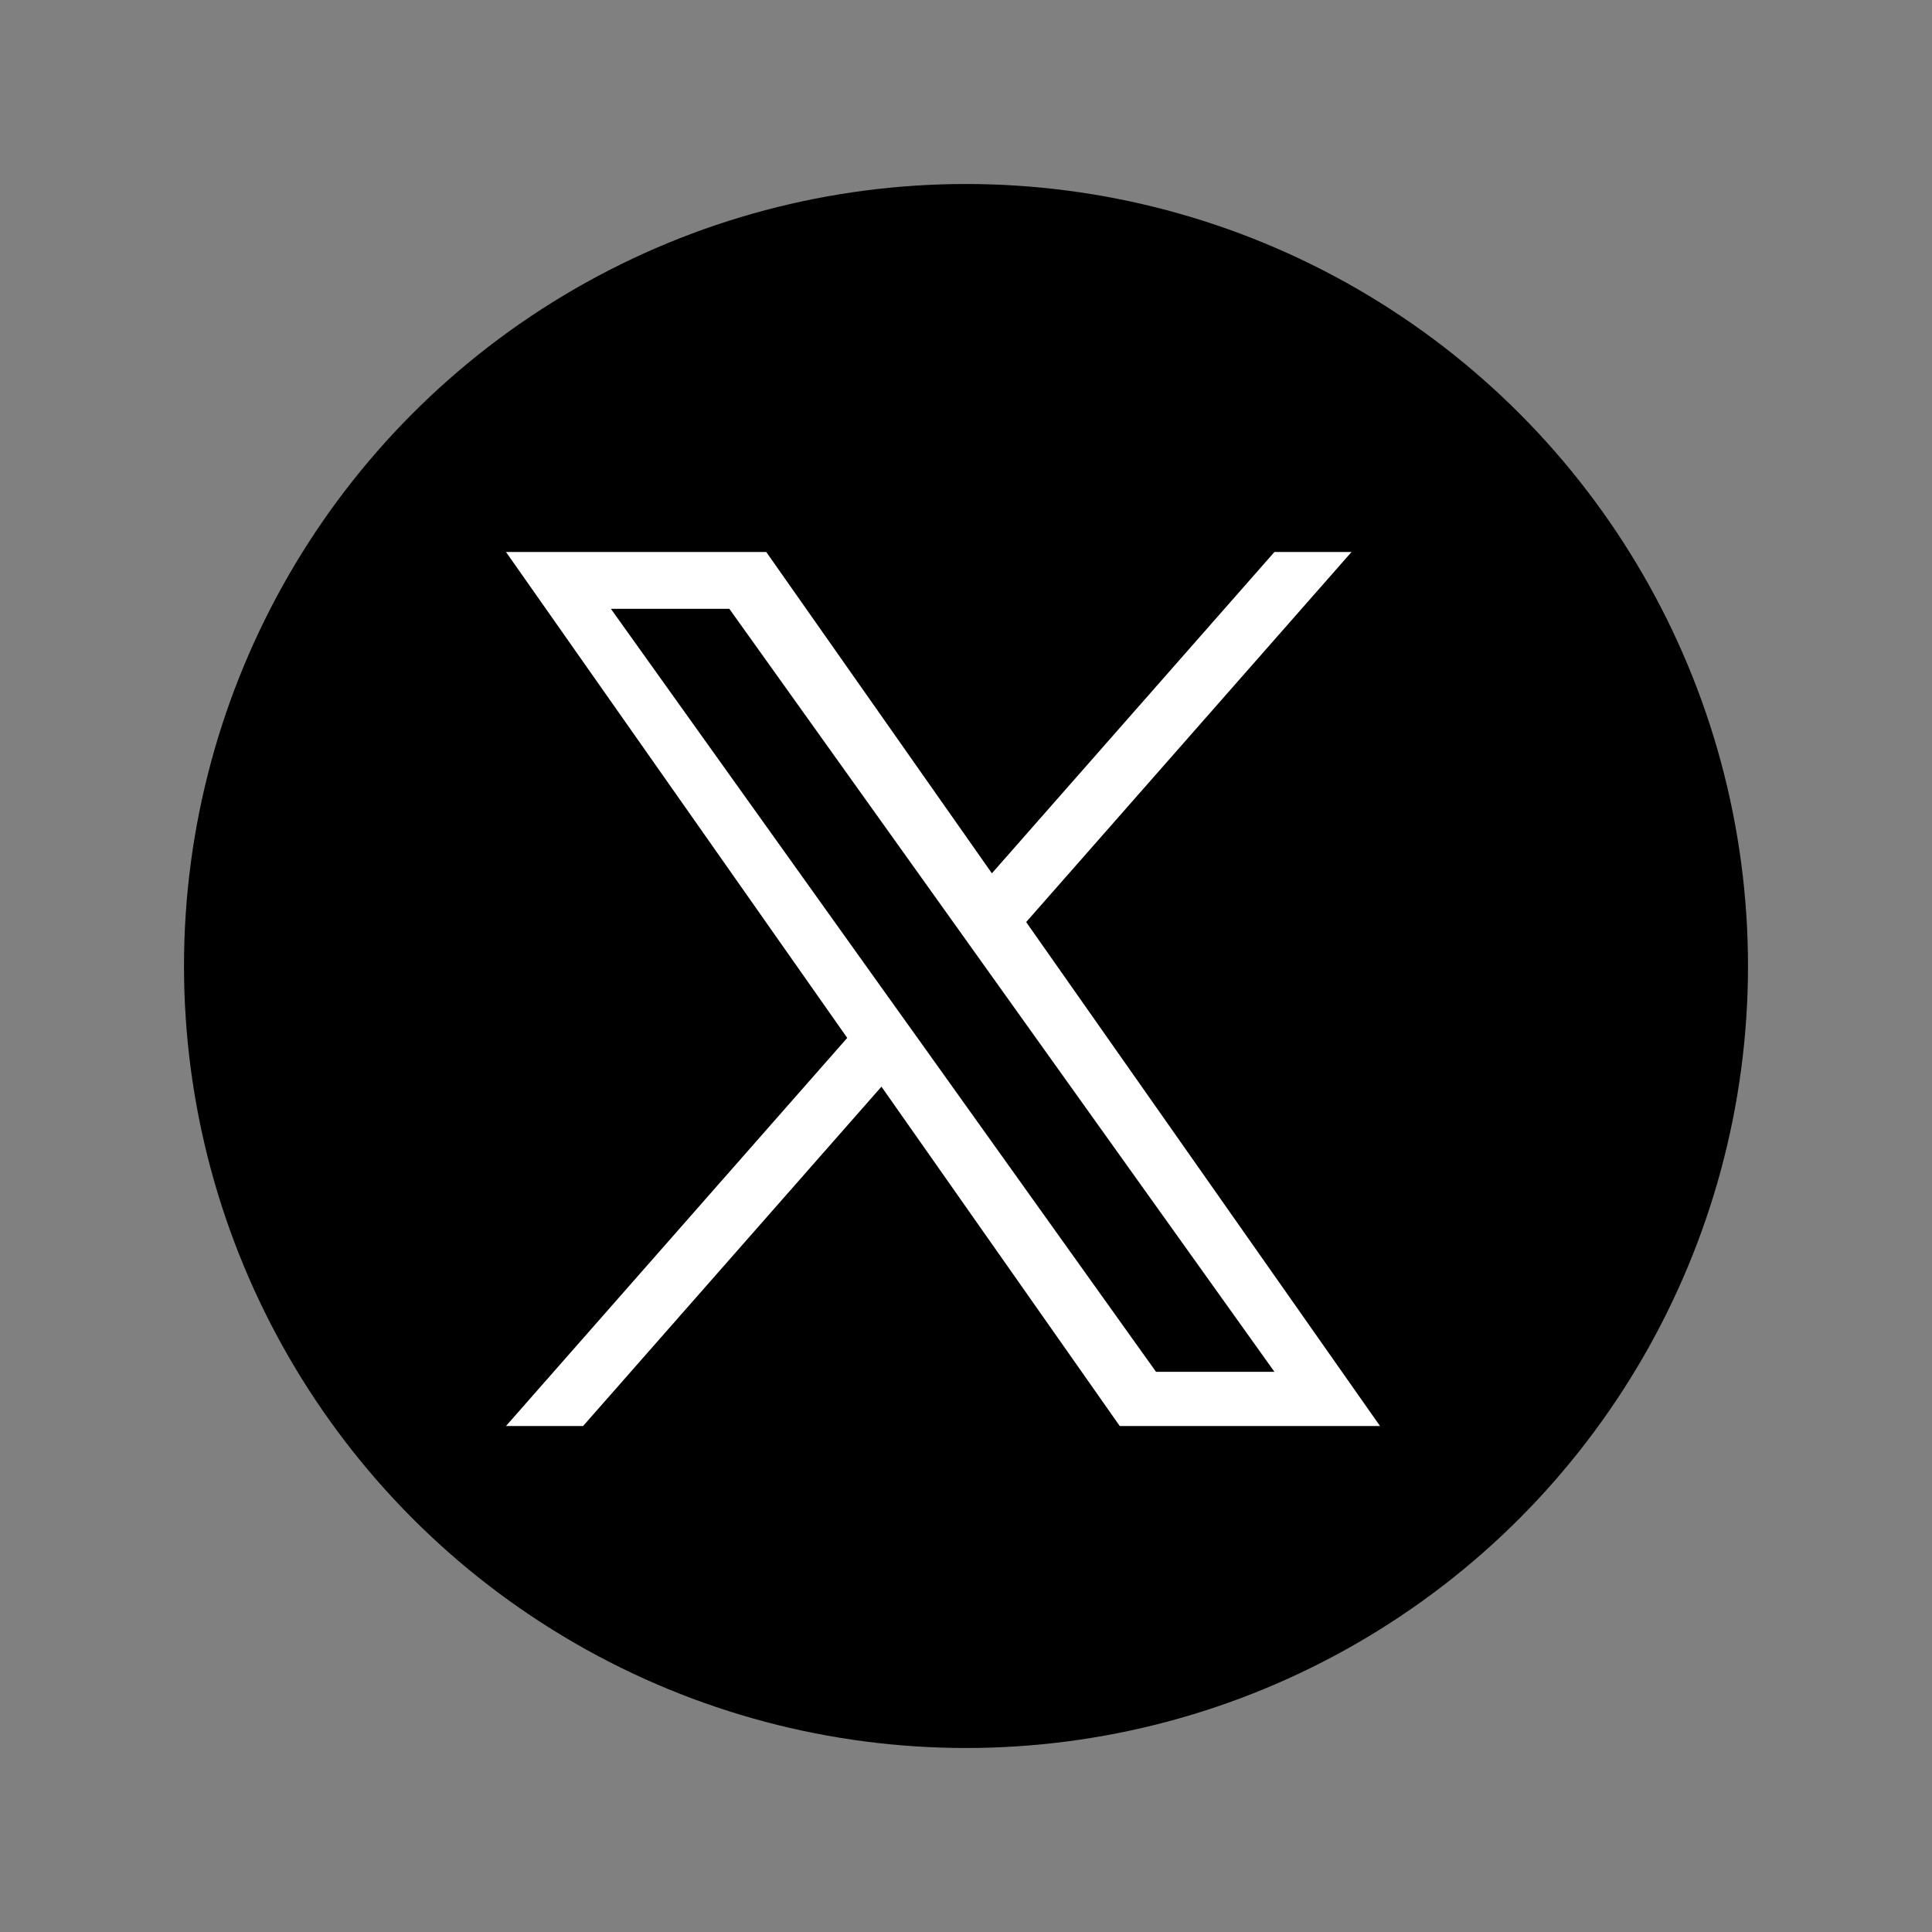 <svg width="42" height="42" viewBox="0 0 42 42" fill="none" xmlns="http://www.w3.org/2000/svg">
<rect x="0" y="0" width="42" height="42" fill="#808080" stroke="none"/>
<circle cx="21" cy="21" r="17" fill="black"/>
<path d="M22.308 20.045L29.381 12H27.705L21.563 18.985L16.658 12H11L18.418 22.563L11 31H12.676L19.162 23.623L24.342 31H30L22.308 20.045ZM20.012 22.656L19.26 21.605L13.28 13.235H15.855L20.681 19.989L21.432 21.041L27.705 29.822H25.131L20.012 22.656Z" fill="white"/>
</svg>
